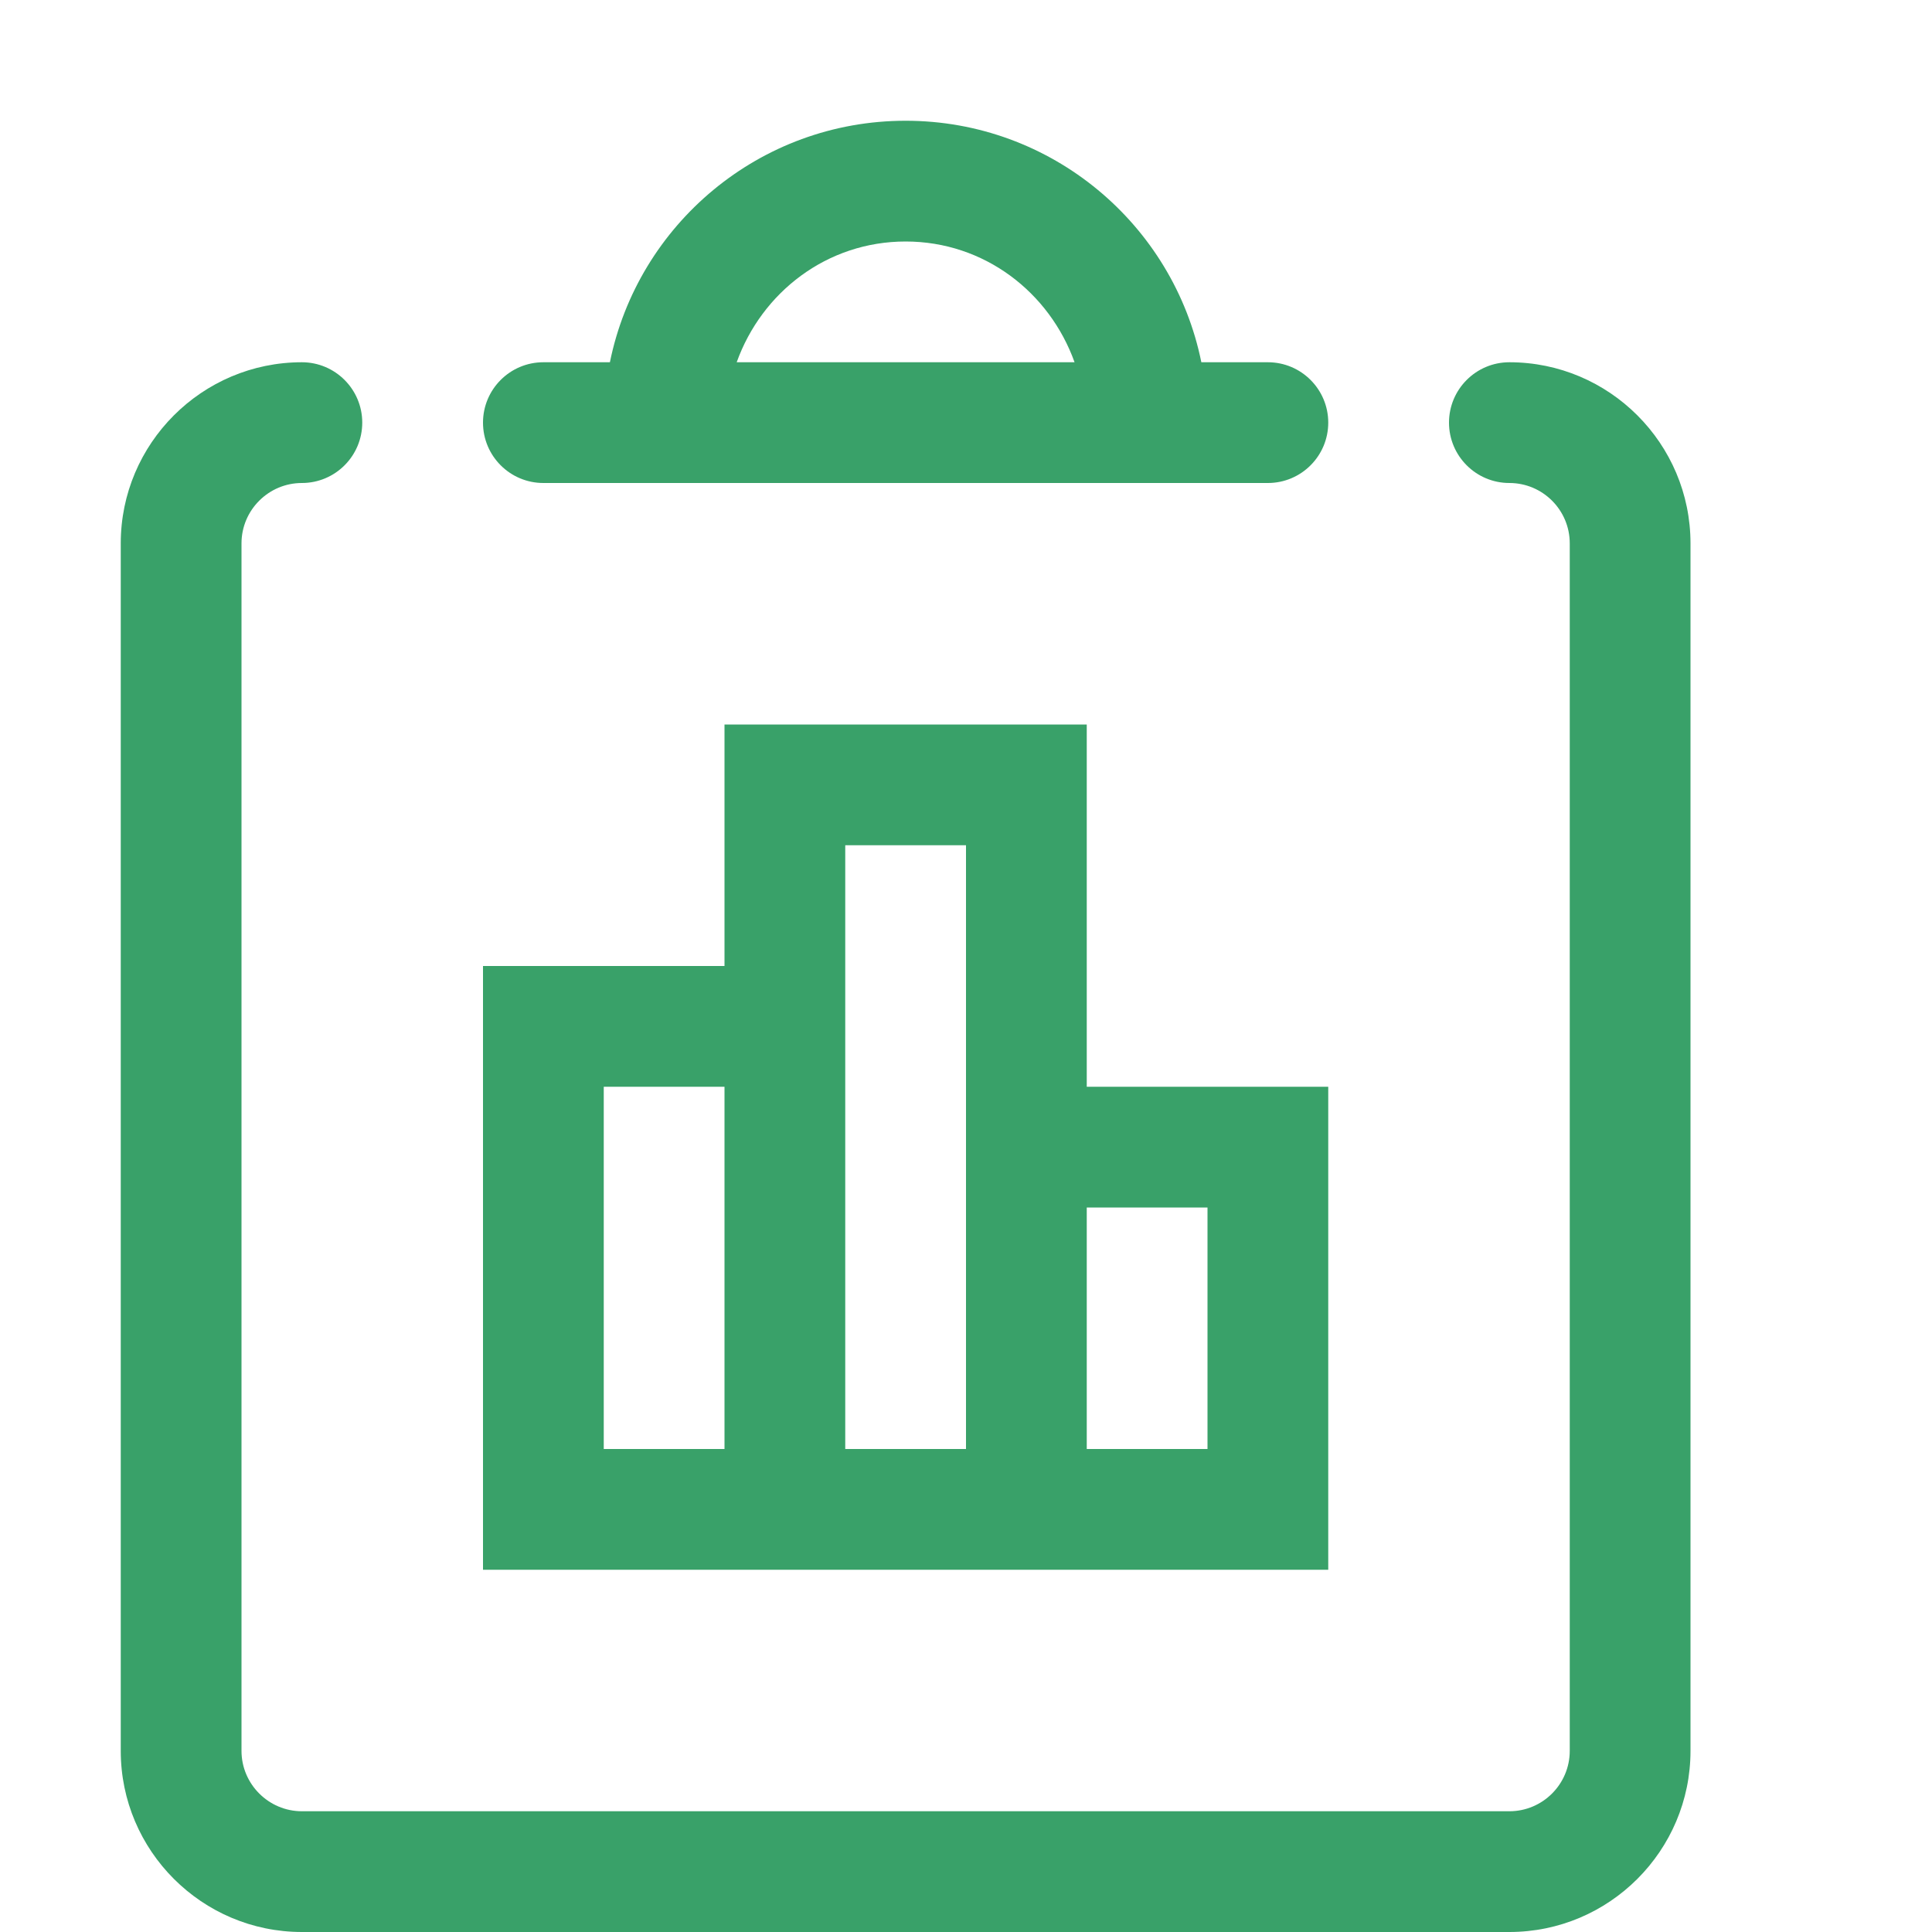 <?xml version="1.0" standalone="no"?><!DOCTYPE svg PUBLIC "-//W3C//DTD SVG 1.1//EN" "http://www.w3.org/Graphics/SVG/1.1/DTD/svg11.dtd"><svg t="1732154731528" class="icon" viewBox="0 0 1024 1024" version="1.1" xmlns="http://www.w3.org/2000/svg" p-id="1518" xmlns:xlink="http://www.w3.org/1999/xlink" width="200" height="200"><path d="M800 192C782.336 192 768 206.336 768 224S782.336 256 800 256 832 270.336 832 288l0 640c0 17.6-14.336 32-32 32l-640 0C142.4 960 128 945.6 128 928l0-640C128 270.336 142.4 256 160 256 177.664 256 192 241.664 192 224S177.664 192 160 192C107.072 192 64 235.072 64 288l0 640C64 980.928 107.072 1024 160 1024l640 0c52.928 0 96-43.072 96-96l0-640C896 235.072 852.928 192 800 192zM288 256l384 0C689.664 256 704 241.664 704 224S689.664 192 672 192L636.736 192C621.952 118.976 557.376 64 480 64S338.048 118.976 323.264 192L288 192C270.336 192 256 206.336 256 224S270.336 256 288 256zM480 128c41.664 0 76.224 26.88 89.536 64L390.464 192C403.776 154.88 438.336 128 480 128zM448 832l64 0 64 0 128 0L704 576 576 576 576 384 384 384l0 128L256 512l0 320 128 0L448 832zM576 640l64 0 0 128L576 768 576 640zM448 448l64 0 0 320L448 768 448 448zM320 576l64 0 0 192L320 768 320 576z" fill="#39a169" p-id="1519"></path></svg>